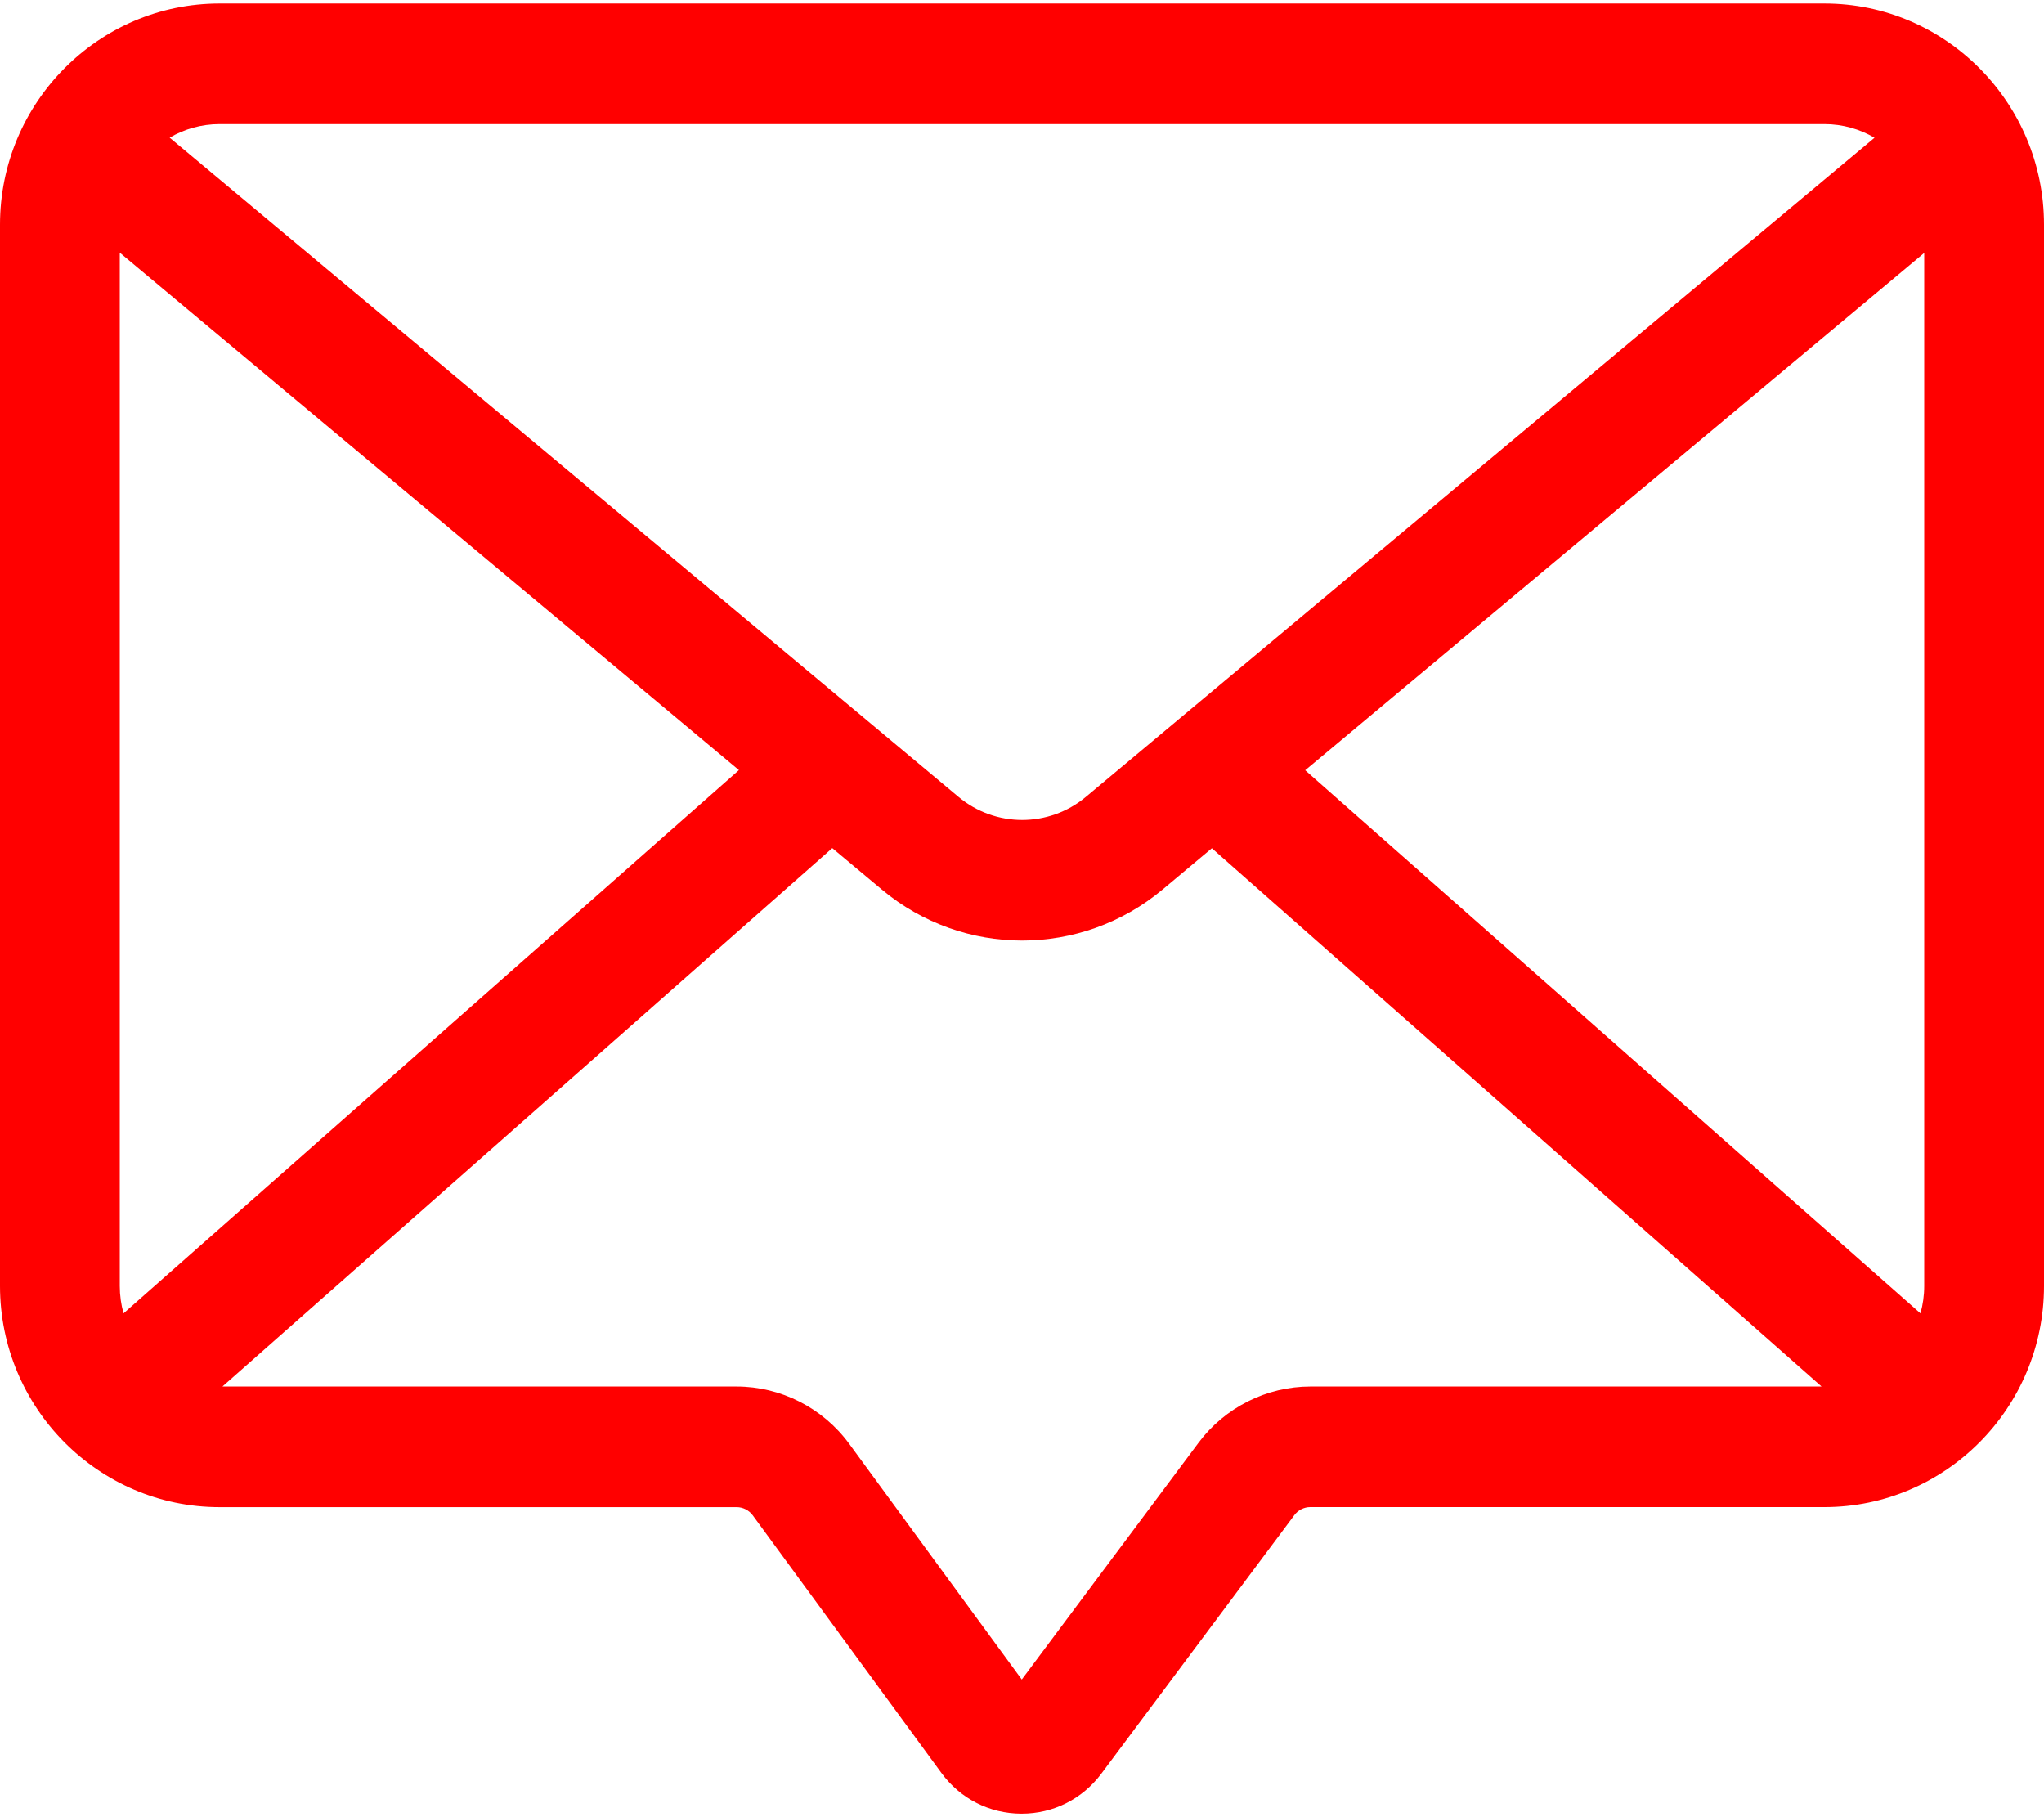 <?xml version="1.0" encoding="UTF-8"?>
<svg width="45px" height="40px" viewBox="0 0 45 40" version="1.1" xmlns="http://www.w3.org/2000/svg" xmlns:xlink="http://www.w3.org/1999/xlink">
    <title>email@3x</title>
    <g id="Page-1" stroke="none" stroke-width="1" fill="none" fill-rule="evenodd">
        <g id="Chatbot-–-1440px-New" transform="translate(-697, -2359)" fill="#FF0000" fill-rule="nonzero">
            <g id="email" transform="translate(697, 2359)">
                <path d="M40.166,0.077 L4.834,0.077 C2.169,0.077 0,2.261 0,4.944 L0,28.307 C0,30.991 2.169,33.175 4.834,33.175 L16.217,33.175 C16.356,33.175 16.488,33.242 16.571,33.354 L20.724,39.024 C21.14,39.592 21.781,39.92 22.482,39.923 L22.492,39.923 C23.19,39.923 23.829,39.601 24.248,39.04 L28.496,33.351 C28.578,33.24 28.71,33.174 28.847,33.174 L40.166,33.174 C42.831,33.174 45,30.991 45,28.307 L45,4.944 C45,2.261 42.831,0.077 40.166,0.077 Z M42.363,28.307 C42.363,28.516 42.334,28.718 42.28,28.91 L28.735,16.955 L42.363,5.568 L42.363,28.307 Z M40.166,2.732 C40.568,2.732 40.945,2.842 41.269,3.032 L23.907,17.54 C23.094,18.219 21.914,18.219 21.101,17.54 L3.735,3.03 C4.059,2.841 4.434,2.732 4.834,2.732 L40.166,2.732 Z M2.72,28.91 C2.666,28.718 2.637,28.516 2.637,28.307 L2.637,5.562 L16.268,16.952 L2.72,28.91 Z M26.388,31.756 L22.495,36.97 L18.693,31.778 C18.115,30.99 17.19,30.52 16.217,30.52 L4.897,30.52 L18.323,18.669 L19.417,19.583 C20.311,20.33 21.407,20.704 22.504,20.704 C23.6,20.704 24.696,20.33 25.591,19.583 L26.68,18.672 L40.103,30.52 L28.847,30.52 C27.885,30.52 26.966,30.982 26.388,31.756 L26.388,31.756 Z" id="Shape"></path>
            </g>
        </g>
    </g>
</svg>